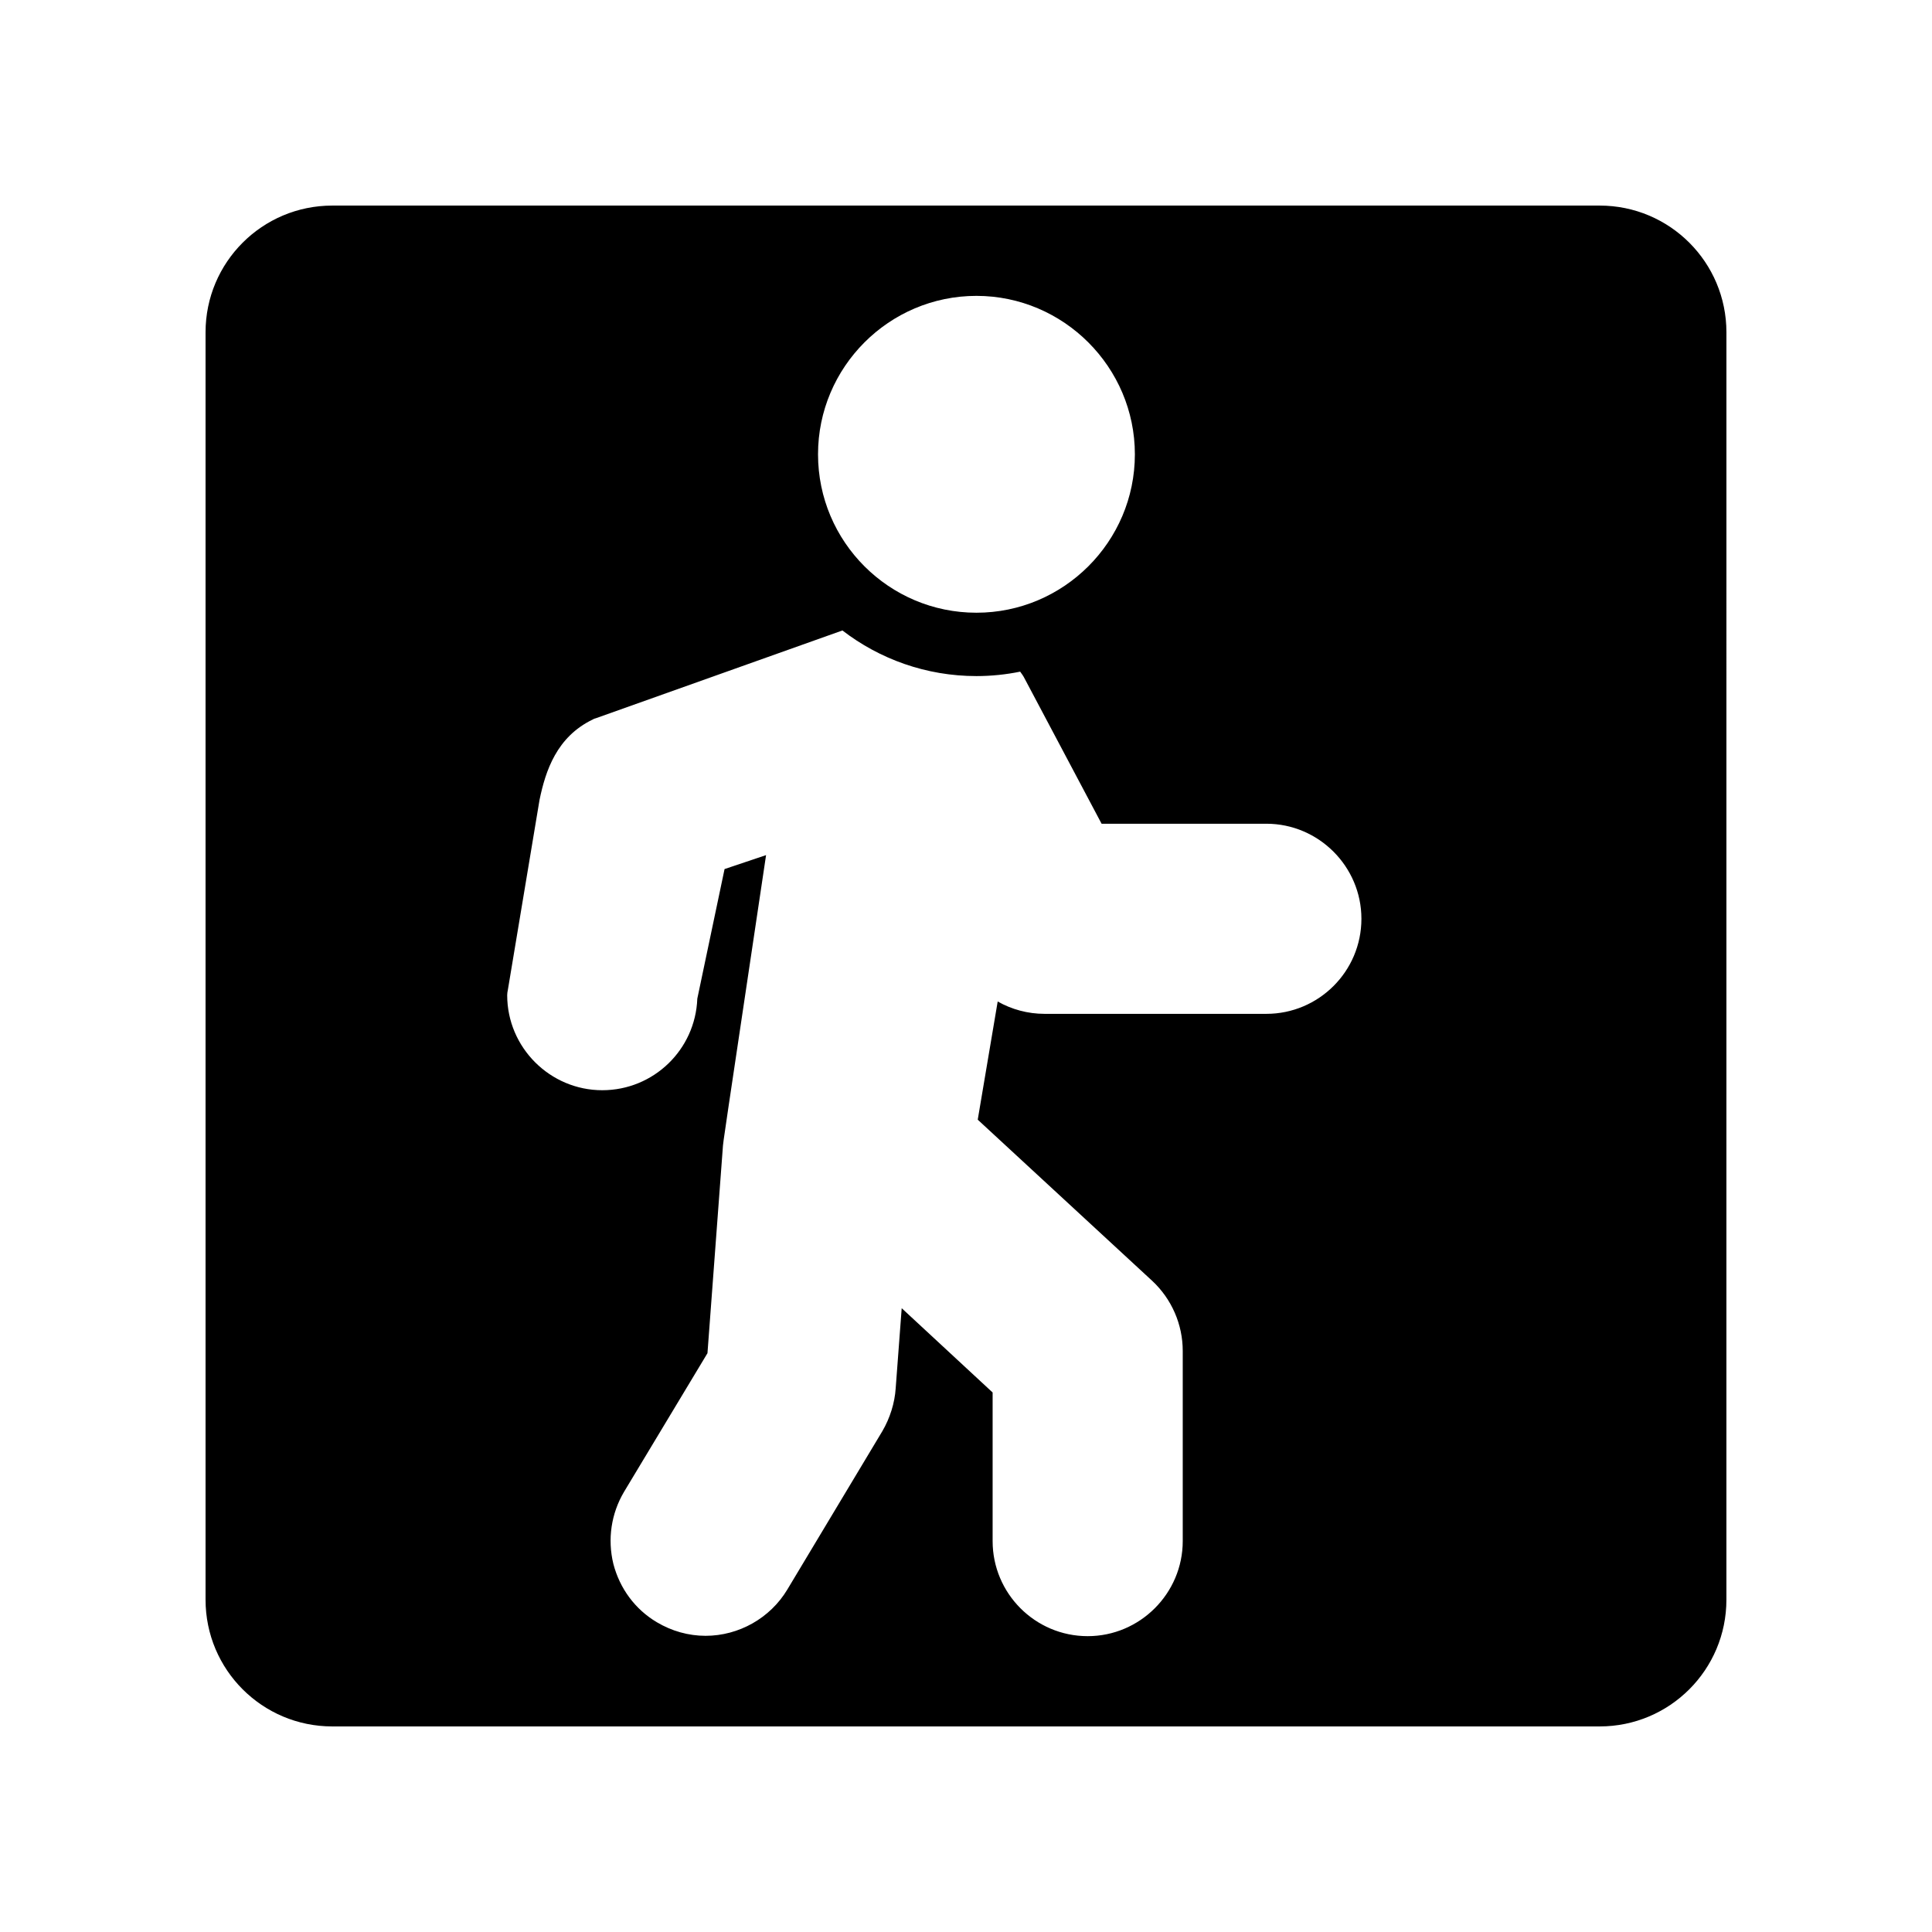 <?xml version="1.0" encoding="UTF-8"?>
<!-- Uploaded to: ICON Repo, www.iconrepo.com, Generator: ICON Repo Mixer Tools -->
<svg fill="#000000" width="800px" height="800px" version="1.1" viewBox="144 144 512 512" xmlns="http://www.w3.org/2000/svg">
 <path d="m567.93 198.48h-335.87c-18.559 0-33.586 15.031-33.586 33.586v335.87c0 18.559 15.031 33.586 33.586 33.586h335.87c18.559 0 33.586-15.031 33.586-33.586l0.004-335.87c0-18.559-15.031-33.586-33.59-33.586zm-165.16 23.93c23.09 0 41.984 18.895 41.984 41.984 0 23.176-18.895 41.984-41.984 41.984-23.176 0-41.984-18.809-41.984-41.984 0-23.094 18.809-41.984 41.984-41.984zm76.832 190.27h-58.777c-4.449 0-8.734-1.176-12.426-3.273l-5.289 31.32 46.266 42.738c5.121 4.785 8.062 11.504 8.062 18.559v50.383c0 13.855-11.336 25.191-25.191 25.191-13.938 0-25.191-11.336-25.191-25.191v-39.383l-24.098-22.336-1.594 21.242c-0.25 3.863-1.512 7.894-3.527 11.336l-25.191 41.984c-4.535 7.559-12.848 12.258-21.664 12.258-4.535 0-8.984-1.258-12.93-3.609-5.793-3.441-9.824-8.984-11.504-15.449-1.594-6.551-0.586-13.352 2.856-19.145l22.082-36.695 4.113-55.082c0-0.336 0.082-1.258 11.418-76.914l-11 3.695-7.223 34.344c-0.504 13.52-11.586 24.266-25.191 24.266-13.855 0-25.191-11.336-25.191-25.191 0-0.504 0.082-0.922 0.168-1.344l8.398-50.383c1.594-7.727 4.535-16.711 14.105-21.328 0.25-0.168 0.504-0.25 0.84-0.336l65.328-23.258c9.824 7.559 22.168 12.09 35.52 12.09 3.945 0 7.894-0.418 11.586-1.176 0.336 0.504 0.754 1.008 1.008 1.512l20.57 38.793h43.664c13.855 0 25.191 11.336 25.191 25.191 0 13.941-11.332 25.191-25.188 25.191z"/>
</svg>